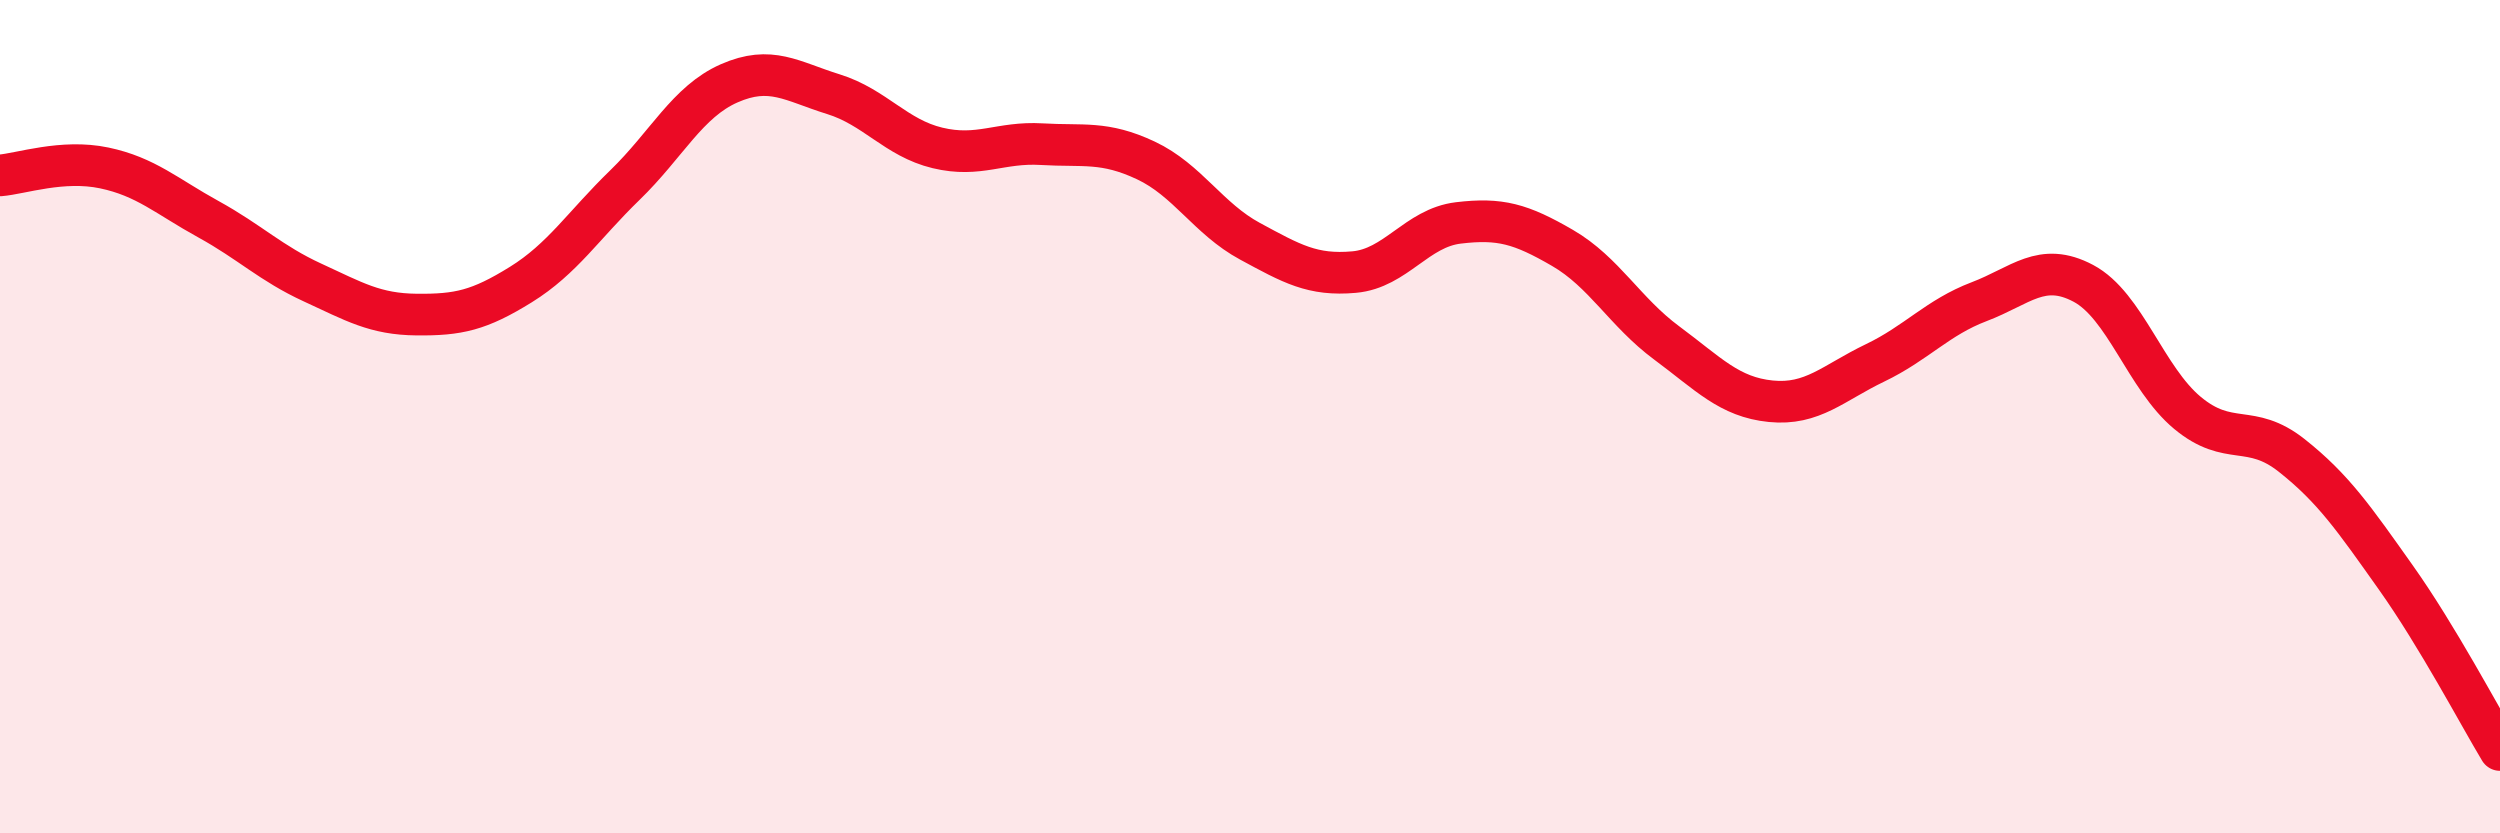
    <svg width="60" height="20" viewBox="0 0 60 20" xmlns="http://www.w3.org/2000/svg">
      <path
        d="M 0,4.21 C 0.5,4.17 1.5,3.82 2.5,4.03 C 3.5,4.24 4,4.71 5,5.26 C 6,5.81 6.5,6.32 7.5,6.78 C 8.5,7.24 9,7.54 10,7.55 C 11,7.56 11.5,7.45 12.5,6.83 C 13.5,6.21 14,5.41 15,4.44 C 16,3.47 16.5,2.44 17.5,2 C 18.5,1.56 19,1.95 20,2.26 C 21,2.57 21.5,3.31 22.5,3.55 C 23.5,3.79 24,3.4 25,3.46 C 26,3.52 26.5,3.38 27.5,3.85 C 28.5,4.32 29,5.25 30,5.79 C 31,6.33 31.5,6.62 32.5,6.53 C 33.5,6.44 34,5.47 35,5.35 C 36,5.23 36.5,5.37 37.5,5.95 C 38.5,6.53 39,7.49 40,8.23 C 41,8.97 41.5,9.53 42.5,9.63 C 43.5,9.73 44,9.19 45,8.71 C 46,8.23 46.5,7.62 47.5,7.24 C 48.5,6.86 49,6.27 50,6.8 C 51,7.33 51.5,9.08 52.5,9.91 C 53.5,10.74 54,10.14 55,10.93 C 56,11.72 56.5,12.45 57.5,13.86 C 58.5,15.27 59.5,17.17 60,18L60 20L0 20Z"
        fill="#EB0A25"
        opacity="0.1"
        stroke-linecap="round"
        stroke-linejoin="round"
      />
      <path
        d="M 0,4.21 C 0.5,4.17 1.5,3.82 2.5,4.03 C 3.5,4.24 4,4.71 5,5.26 C 6,5.81 6.5,6.32 7.5,6.78 C 8.5,7.24 9,7.54 10,7.55 C 11,7.56 11.5,7.45 12.5,6.83 C 13.5,6.21 14,5.41 15,4.44 C 16,3.47 16.5,2.44 17.5,2 C 18.5,1.56 19,1.95 20,2.26 C 21,2.57 21.5,3.31 22.5,3.55 C 23.5,3.79 24,3.4 25,3.46 C 26,3.52 26.5,3.38 27.5,3.85 C 28.5,4.32 29,5.25 30,5.79 C 31,6.33 31.5,6.62 32.5,6.53 C 33.5,6.44 34,5.47 35,5.35 C 36,5.23 36.5,5.37 37.5,5.95 C 38.5,6.53 39,7.49 40,8.23 C 41,8.97 41.5,9.53 42.5,9.63 C 43.5,9.73 44,9.19 45,8.71 C 46,8.23 46.5,7.62 47.5,7.24 C 48.5,6.86 49,6.27 50,6.8 C 51,7.33 51.5,9.08 52.5,9.91 C 53.5,10.74 54,10.14 55,10.93 C 56,11.72 56.5,12.45 57.5,13.86 C 58.5,15.27 59.5,17.17 60,18"
        stroke="#EB0A25"
        stroke-width="1"
        fill="none"
        stroke-linecap="round"
        stroke-linejoin="round"
      />
    </svg>
  